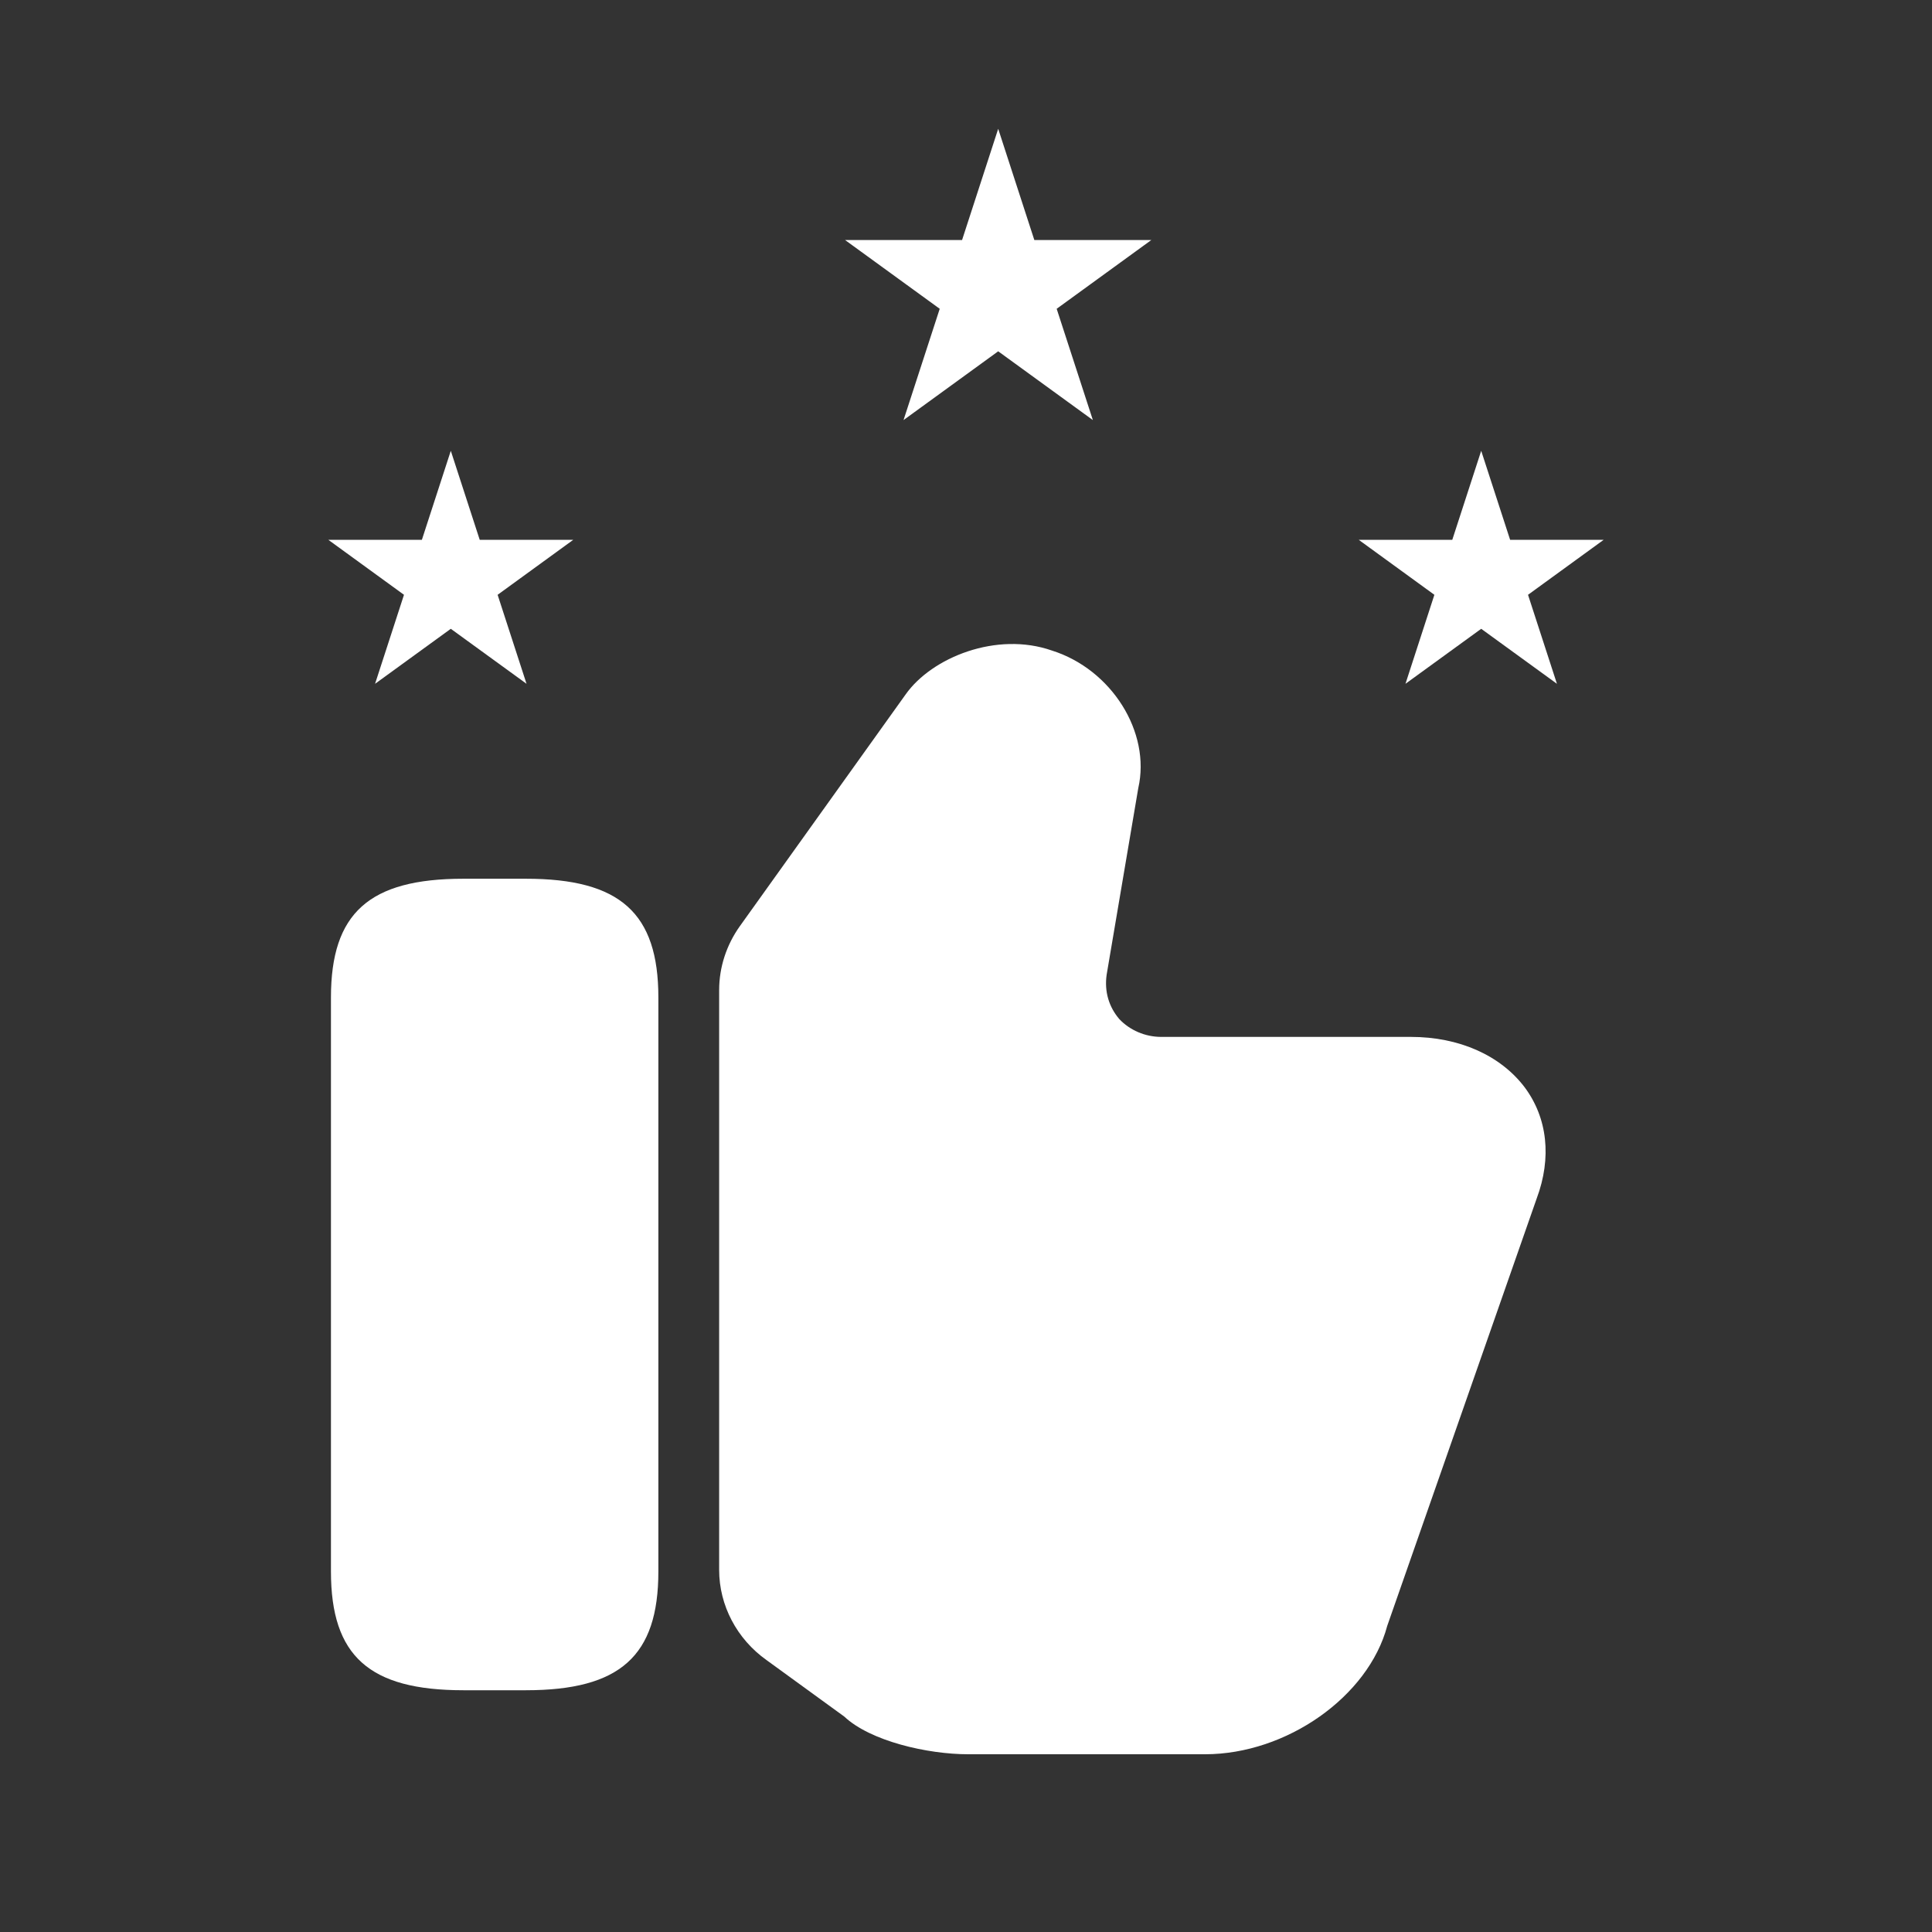 <svg width="30" height="30" viewBox="0 0 30 30" fill="none" xmlns="http://www.w3.org/2000/svg">
<rect x="0" y="0" width="30" height="30" fill="#333333" stroke="none"/>
<path d="M11.167 24.378V15.374C11.167 15.02 11.28 14.674 11.488 14.382L14.062 10.784C14.468 10.208 15.477 9.801 16.335 10.102C17.26 10.394 17.873 11.369 17.675 12.238L17.184 15.135C17.146 15.401 17.222 15.64 17.382 15.826C17.543 15.995 17.778 16.101 18.033 16.101H21.909C22.654 16.101 23.296 16.385 23.673 16.881C24.031 17.359 24.097 17.98 23.862 18.609L21.541 25.246C21.249 26.345 19.976 27.24 18.712 27.24H15.034C14.402 27.24 13.515 27.036 13.11 26.655L11.903 25.778C11.441 25.45 11.167 24.927 11.167 24.378Z" fill="white"/>
<path d="M8.167 13.645H7.195C5.733 13.645 5.139 14.177 5.139 15.488V24.403C5.139 25.714 5.733 26.246 7.195 26.246H8.167C9.629 26.246 10.223 25.714 10.223 24.403V15.488C10.223 14.177 9.629 13.645 8.167 13.645Z" fill="white"/>
<path d="M7 7L7.449 8.382H8.902L7.727 9.236L8.176 10.618L7 9.764L5.824 10.618L6.273 9.236L5.098 8.382H6.551L7 7Z" fill="white"/>
<path d="M23 7L23.449 8.382H24.902L23.727 9.236L24.176 10.618L23 9.764L21.824 10.618L22.273 9.236L21.098 8.382H22.551L23 7Z" fill="white"/>
<path d="M15.5 2L16.061 3.727H17.878L16.408 4.795L16.97 6.523L15.5 5.455L14.03 6.523L14.592 4.795L13.122 3.727H14.939L15.5 2Z" fill="white"/>
</svg>
